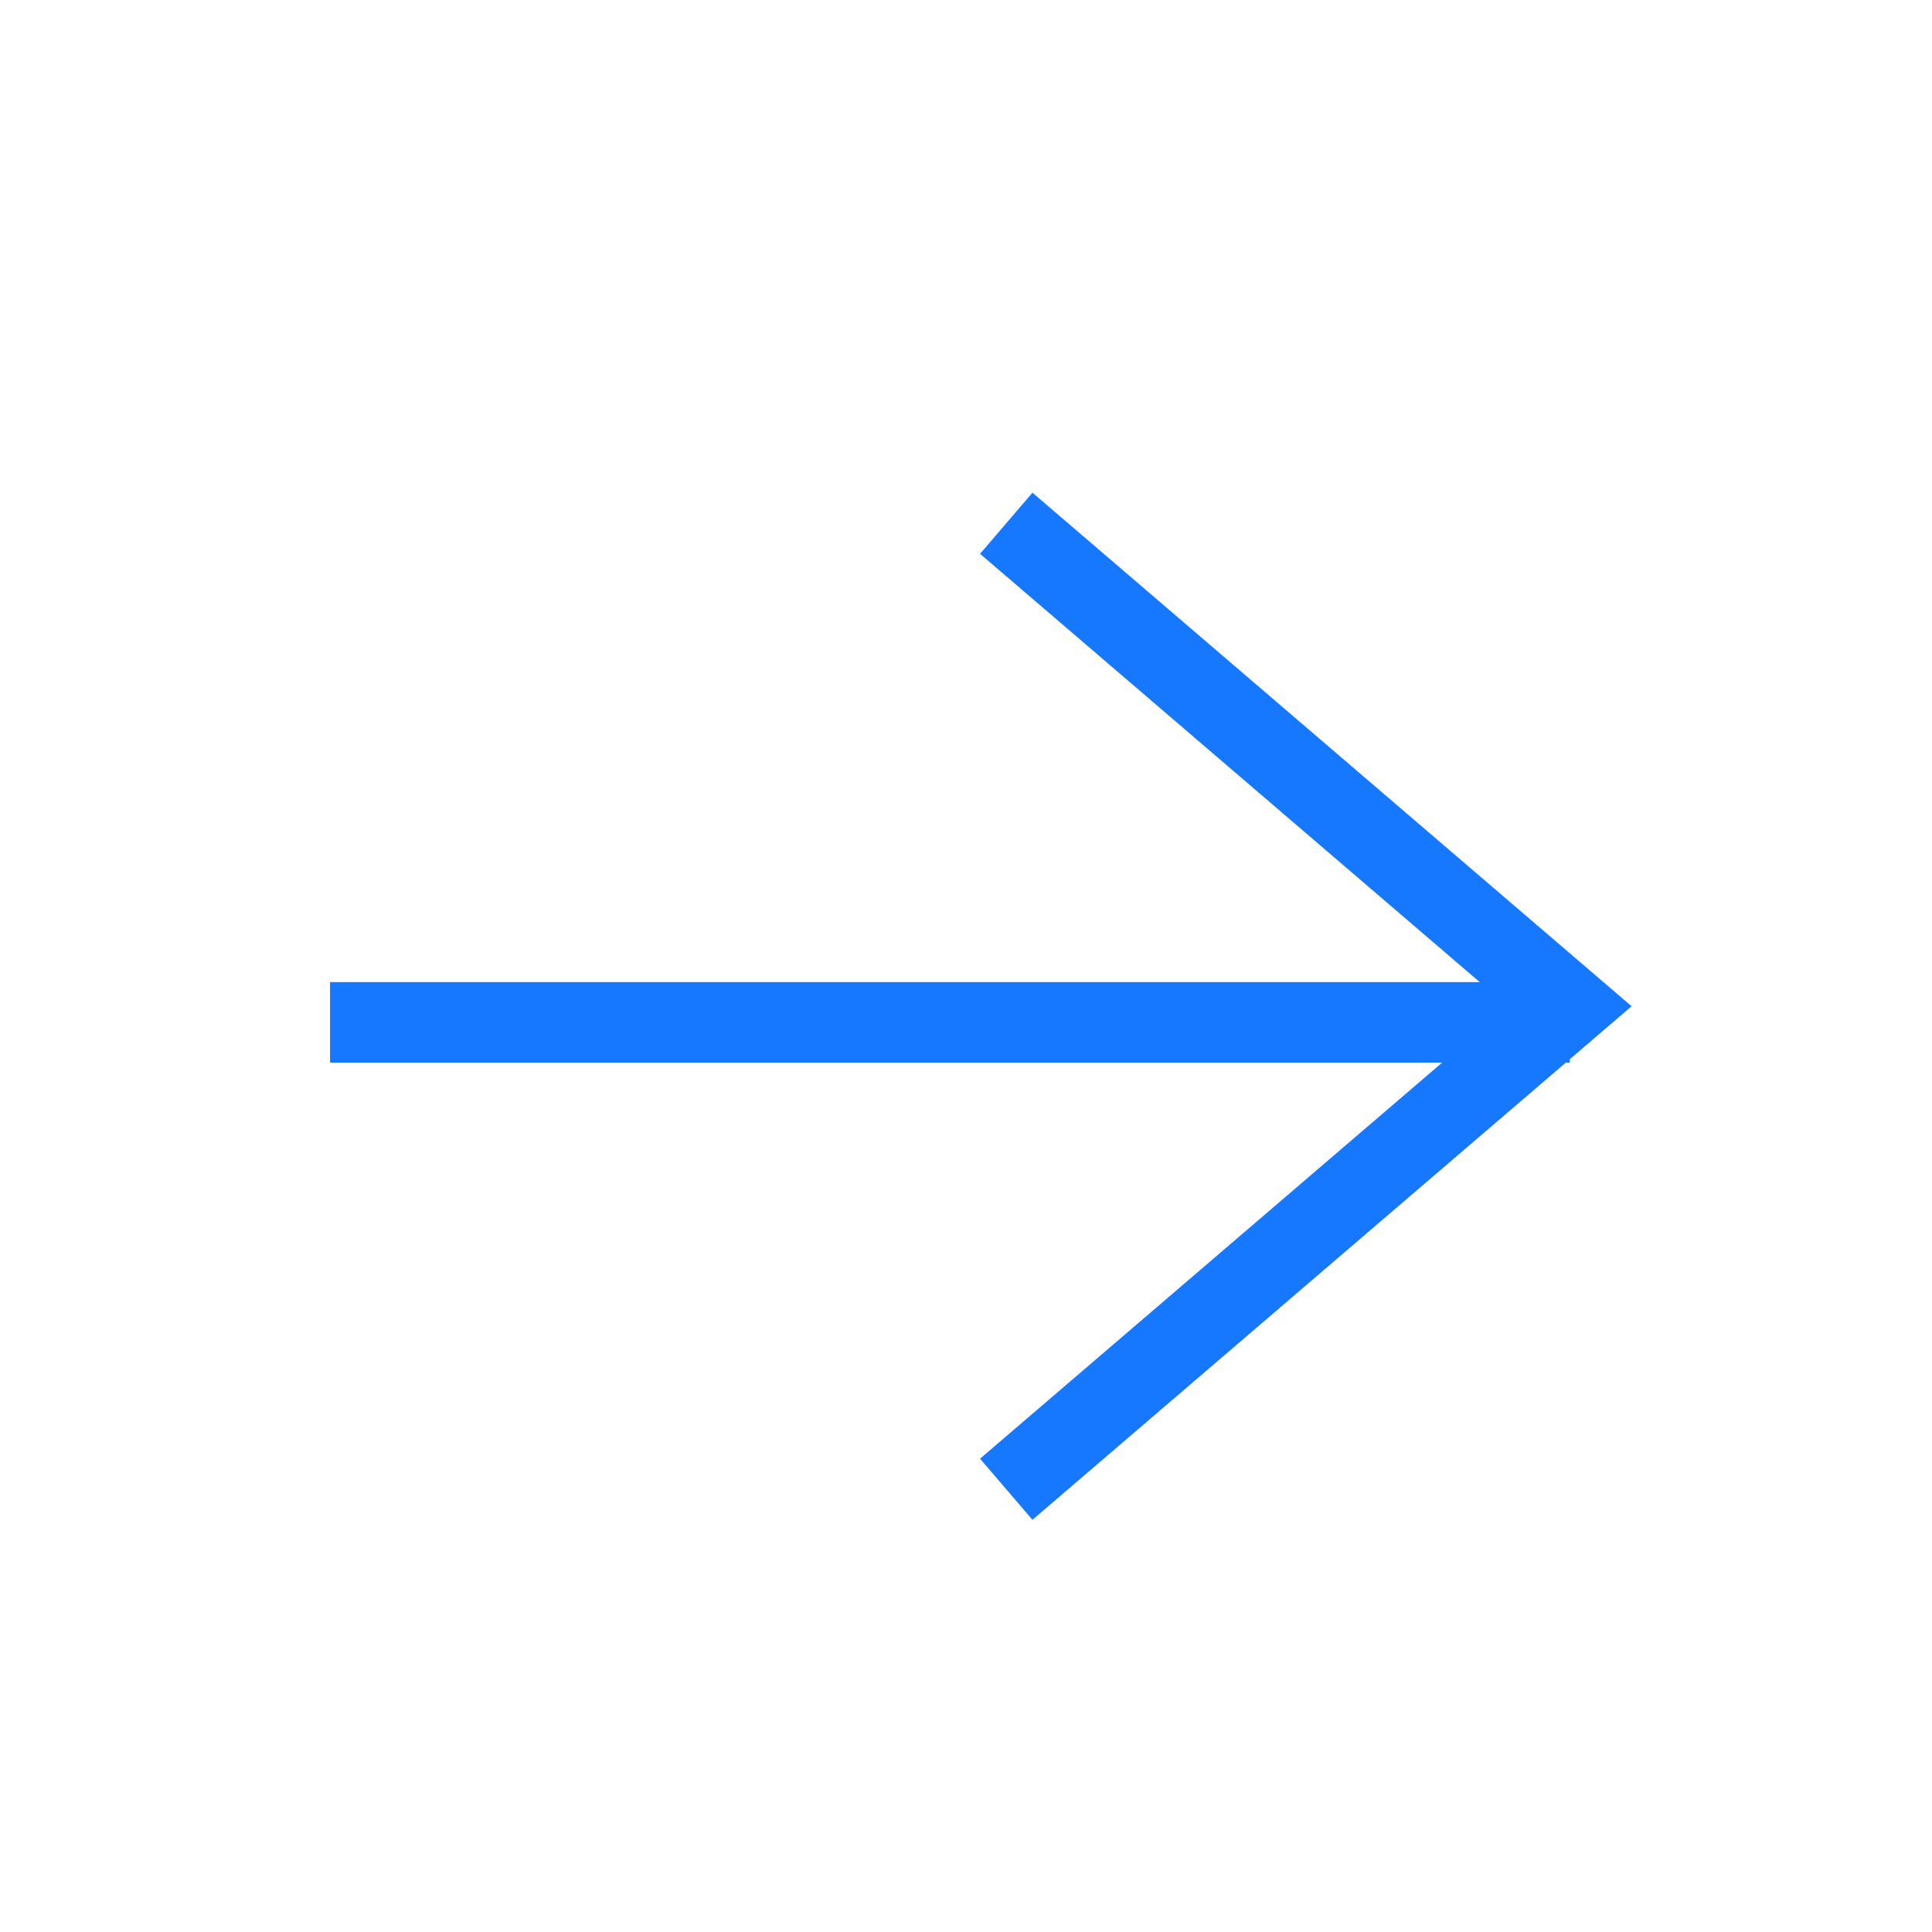<?xml version="1.0" encoding="utf-8"?>
<!-- Generator: Adobe Illustrator 25.0.0, SVG Export Plug-In . SVG Version: 6.00 Build 0)  -->
<svg version="1.1" id="图层_1" xmlns="http://www.w3.org/2000/svg" xmlns:xlink="http://www.w3.org/1999/xlink" x="0px" y="0px"
	 viewBox="0 0 24 24" style="enable-background:new 0 0 24 24;" xml:space="preserve">
<style type="text/css">
	.st0{fill:none;}
	.st1{fill:none;stroke:#1678FF;stroke-linecap:square;}
	.st2{fill:none;stroke:#1678FF;}
</style>
<g id="官网-PC端">
	<g id="桌面端-HD-FBT3-210227" transform="translate(-840, -688)">
		<g id="编组-10" transform="translate(138, 635)">
			<g id="news备份" transform="translate(388, 0)">
				<g id="编组-22" transform="translate(43, 29)">
					<g id="arrow" transform="translate(271, 24)">
						<polyline id="矩形_1_" class="st0" points="23.9,23.9 0.1,23.9 0.1,0.1 						"/>
						<g transform="translate(3, 6)">
							<line id="直线" class="st1" x1="1.6" y1="6.7" x2="16" y2="6.7"/>
							<polyline id="路径" class="st2" points="9.5,0.5 16.5,6.5 9.5,12.5 							"/>
						</g>
					</g>
				</g>
			</g>
		</g>
	</g>
</g>
</svg>
